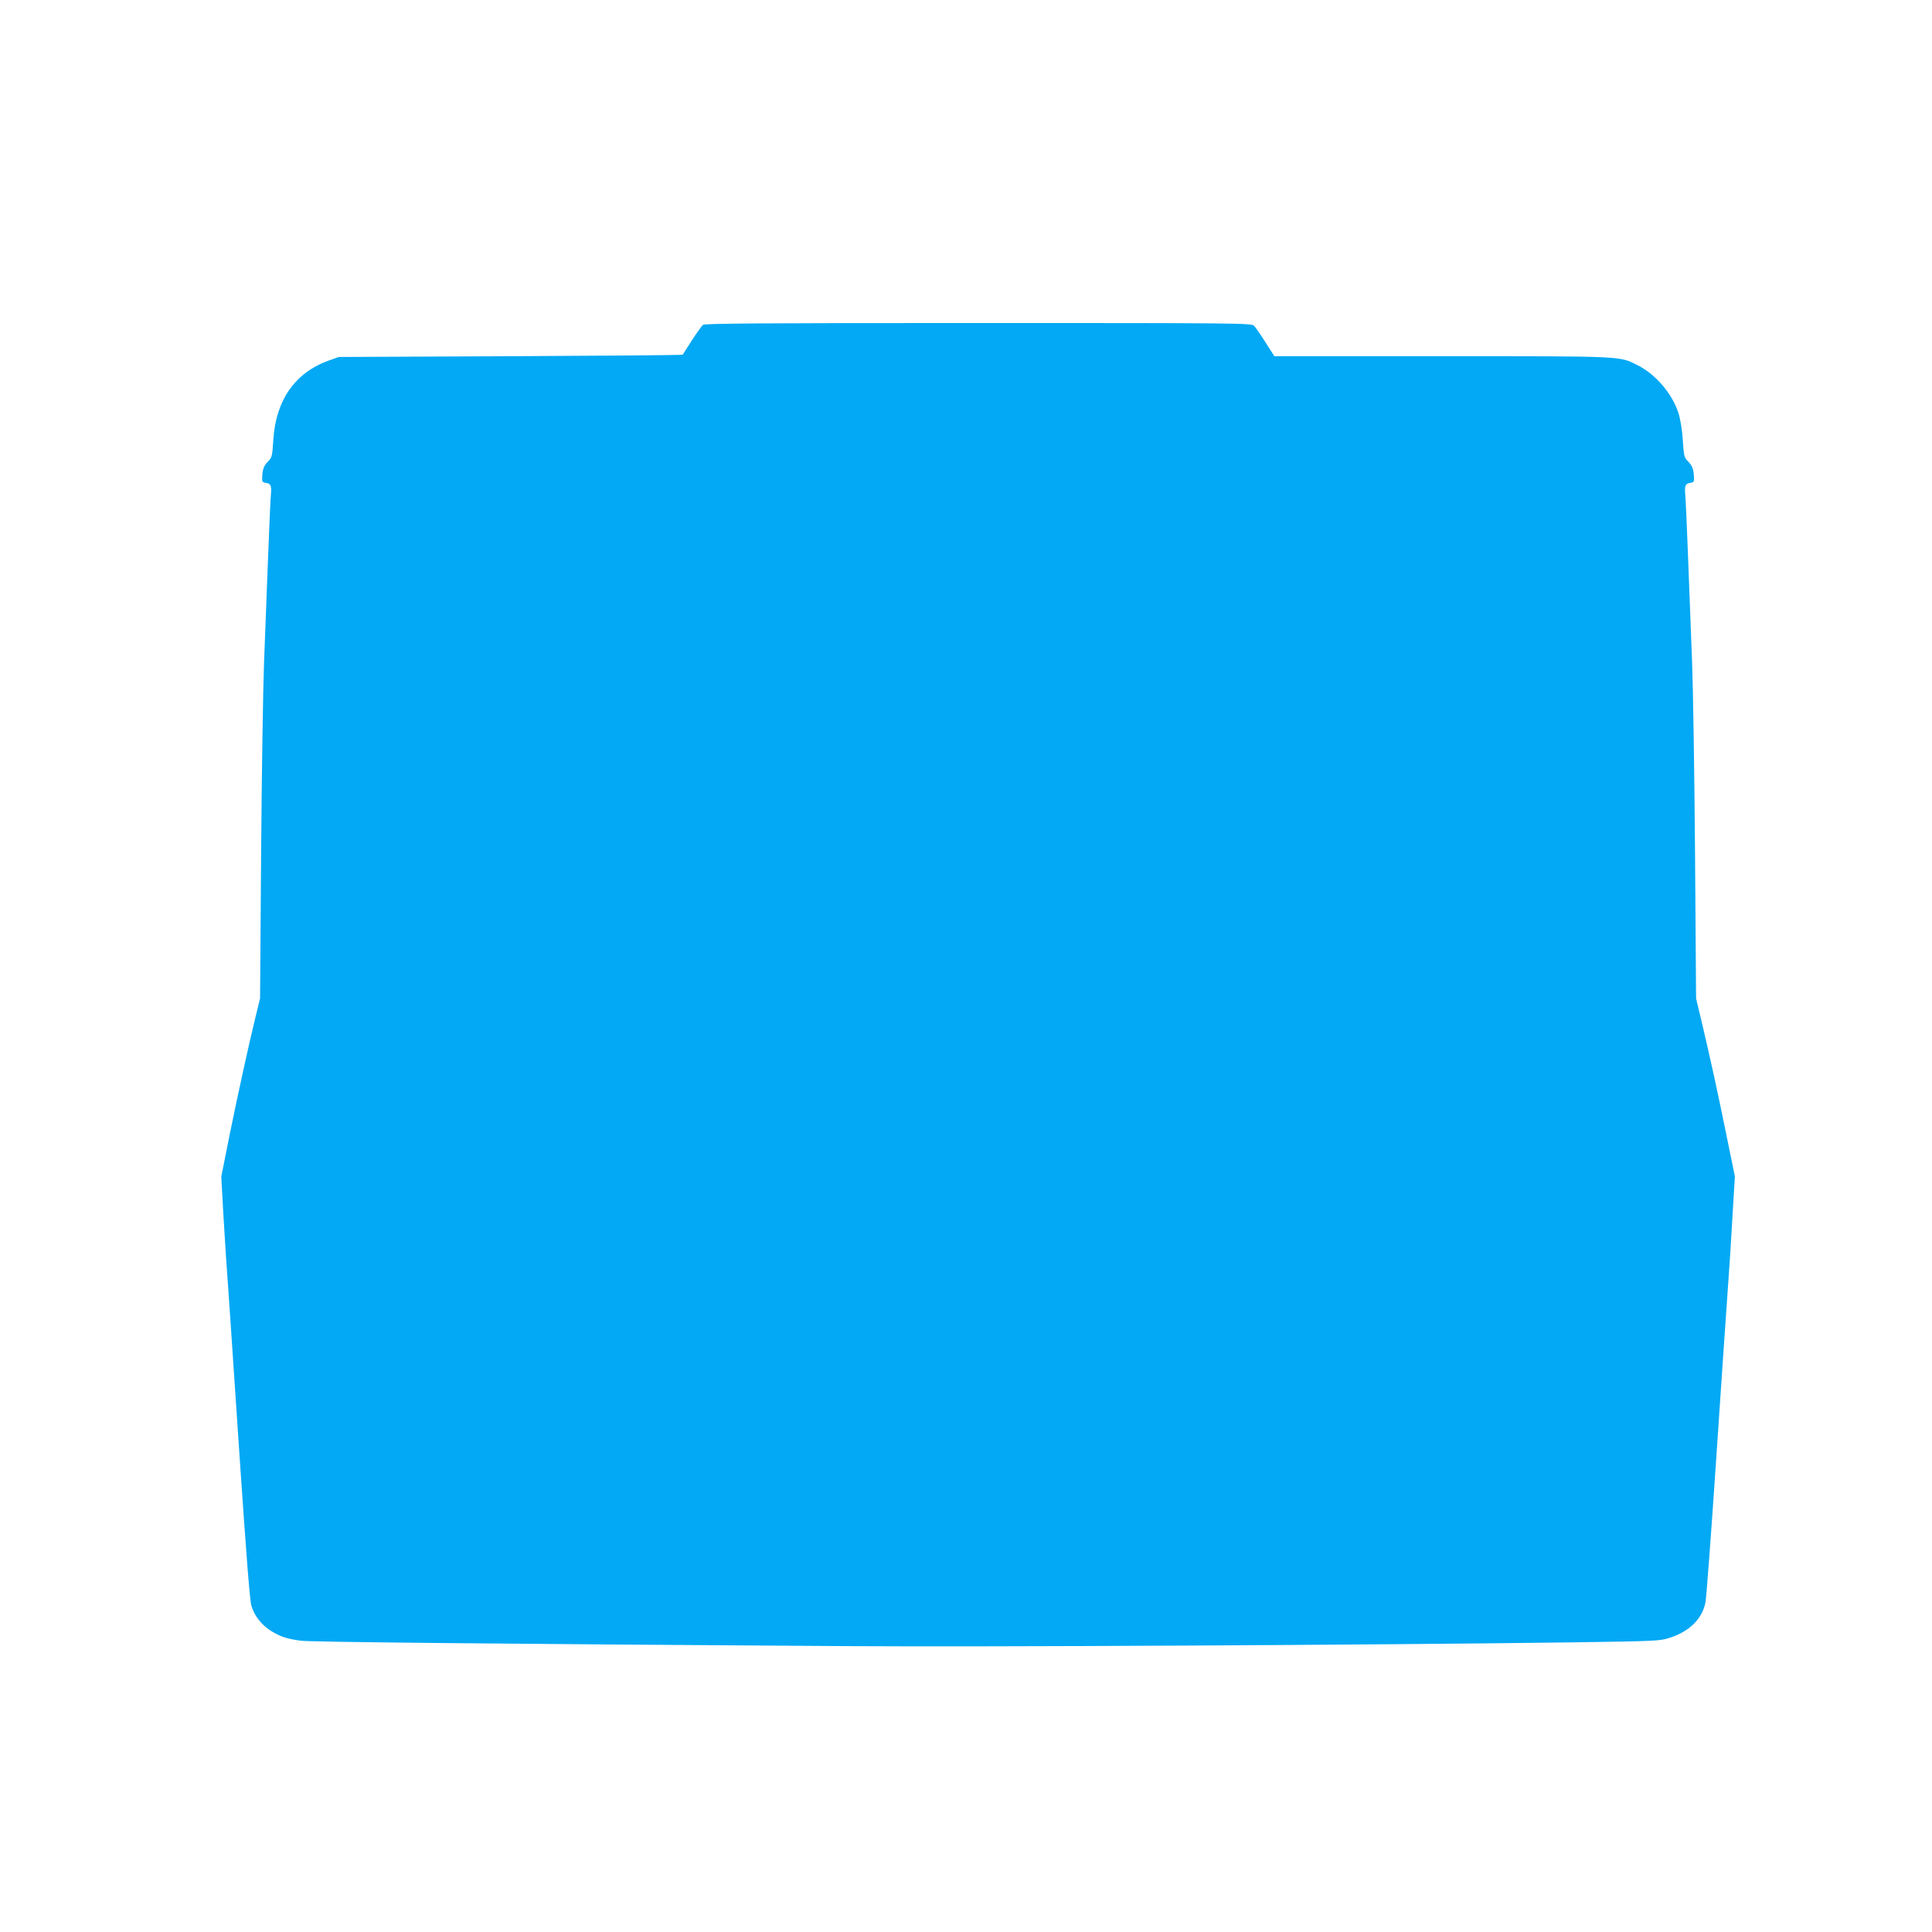 <?xml version="1.0" standalone="no"?>
<!DOCTYPE svg PUBLIC "-//W3C//DTD SVG 20010904//EN"
 "http://www.w3.org/TR/2001/REC-SVG-20010904/DTD/svg10.dtd">
<svg version="1.0" xmlns="http://www.w3.org/2000/svg"
 width="1280pt" height="1280pt" viewBox="0 0 1280 1280"
 preserveAspectRatio="xMidYMid meet">
<g transform="translate(0,1280) scale(0.1,-0.1)"
fill="#03a9f4" stroke="none">
<path d="M4658 10648 c-9 -7 -42 -53 -74 -103 -31 -49 -59 -92 -61 -95 -3 -3
-516 -7 -1141 -10 l-1137 -5 -65 -23 c-225 -80 -352 -262 -369 -524 -7 -109
-9 -119 -34 -144 -29 -29 -38 -53 -40 -106 -2 -28 2 -34 23 -37 34 -4 40 -18
35 -76 -3 -27 -12 -228 -20 -445 -8 -217 -20 -523 -26 -680 -6 -157 -15 -719
-19 -1250 l-7 -965 -27 -110 c-45 -182 -120 -524 -177 -805 l-53 -266 12 -219
c13 -223 23 -373 42 -635 5 -80 37 -548 70 -1040 41 -602 65 -912 75 -947 20
-69 69 -131 135 -171 62 -37 97 -48 190 -62 60 -9 1266 -21 3620 -36 904 -6
3454 7 4815 25 546 8 573 9 637 30 131 42 215 125 237 234 6 28 38 455 71 947
33 492 65 960 71 1040 19 264 28 403 40 620 l13 216 -53 259 c-60 297 -114
542 -167 765 l-37 155 -7 965 c-4 531 -13 1093 -19 1250 -6 157 -18 463 -26
680 -8 217 -17 418 -20 445 -5 58 1 72 35 76 21 3 25 9 23 37 -2 53 -11 77
-40 106 -25 25 -27 35 -34 139 -4 66 -16 139 -28 178 -41 129 -150 258 -269
318 -125 63 -79 61 -1298 61 l-1111 0 -59 92 c-32 51 -66 100 -76 110 -17 17
-101 18 -1826 18 -1431 0 -1812 -3 -1824 -12z"/>
</g>
</svg>
